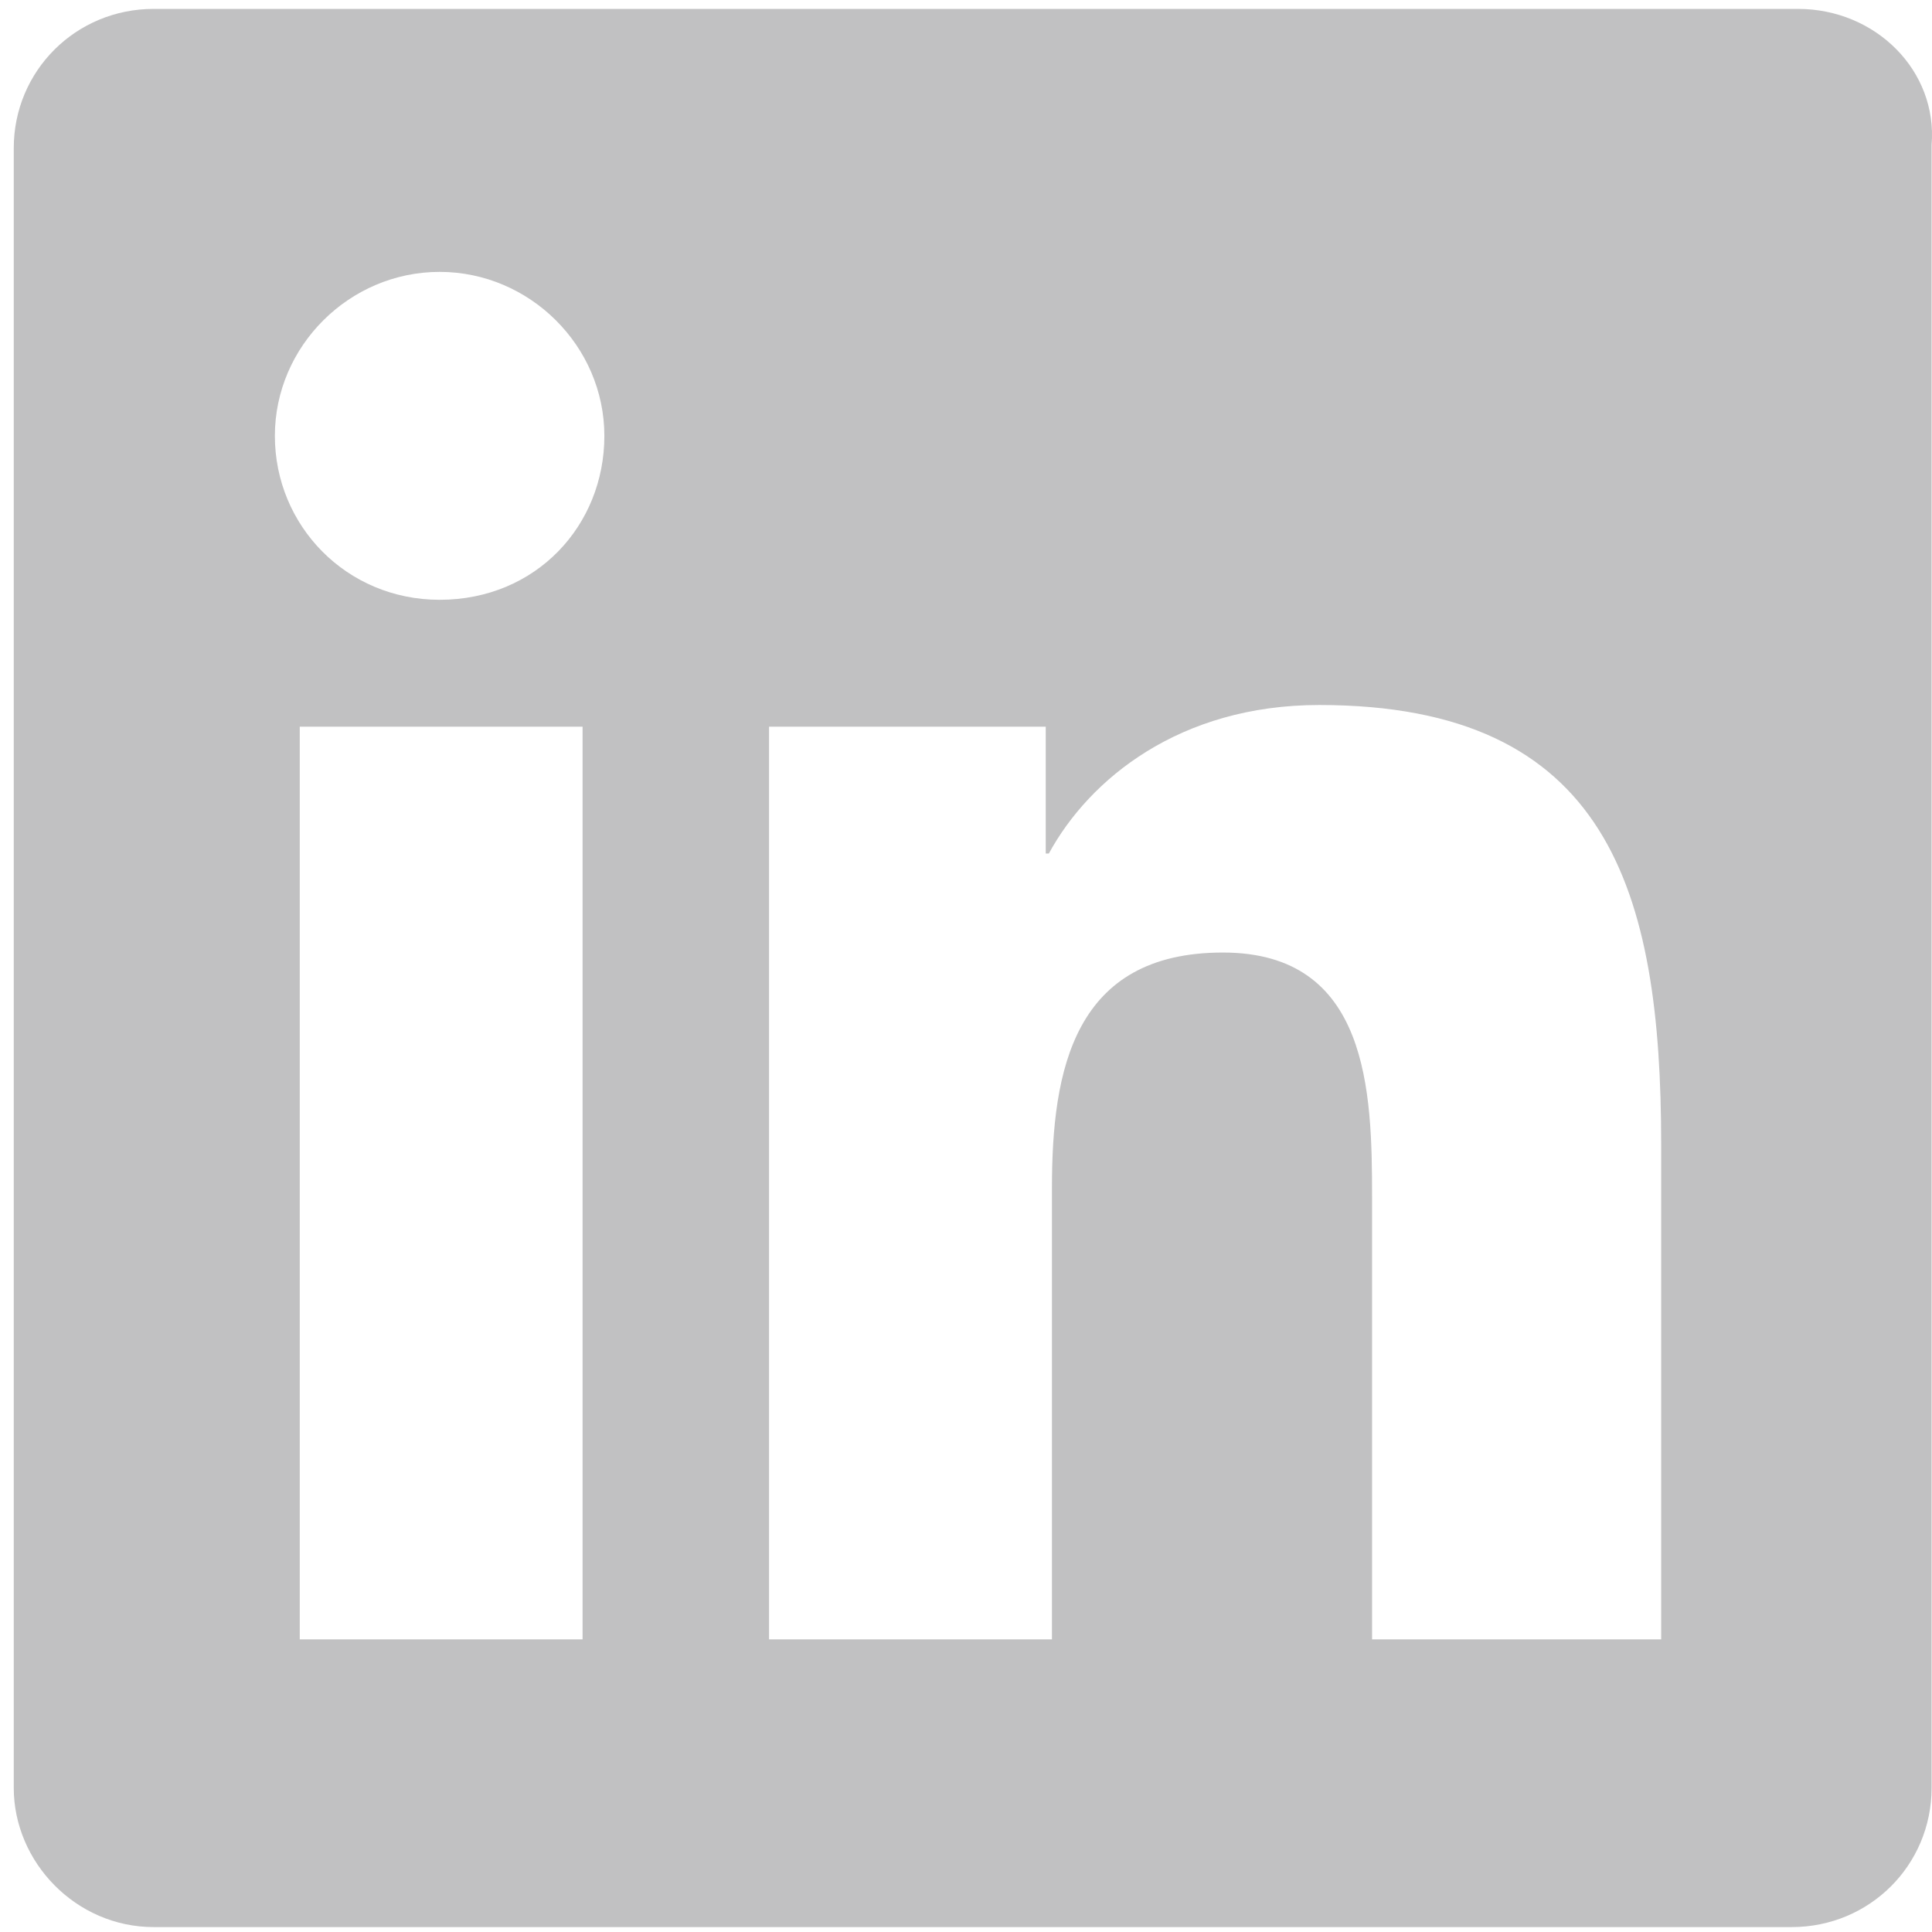 <svg width="33" height="33" viewBox="0 0 33 33" fill="none" xmlns="http://www.w3.org/2000/svg">
<path d="M30.71 0.152H2.624C1.297 0.152 0.235 1.209 0.235 2.53V30.538C0.235 31.807 1.297 32.916 2.624 32.916H30.604C31.931 32.916 32.993 31.86 32.993 30.538V2.477C33.099 1.209 32.037 0.152 30.71 0.152ZM9.951 28.002H5.12V12.412H9.951V28.002ZM7.509 10.245C5.916 10.245 4.695 8.977 4.695 7.445C4.695 5.912 5.969 4.644 7.509 4.644C9.049 4.644 10.323 5.912 10.323 7.445C10.323 8.977 9.155 10.245 7.509 10.245ZM28.268 28.002H23.436V20.445C23.436 18.648 23.383 16.27 20.888 16.27C18.34 16.27 17.968 18.278 17.968 20.286V28.002H13.136V12.412H17.862V14.579H17.915C18.605 13.311 20.145 12.042 22.534 12.042C27.471 12.042 28.374 15.213 28.374 19.546V28.002H28.268Z" fill="#C1C1C2"/>
</svg>
